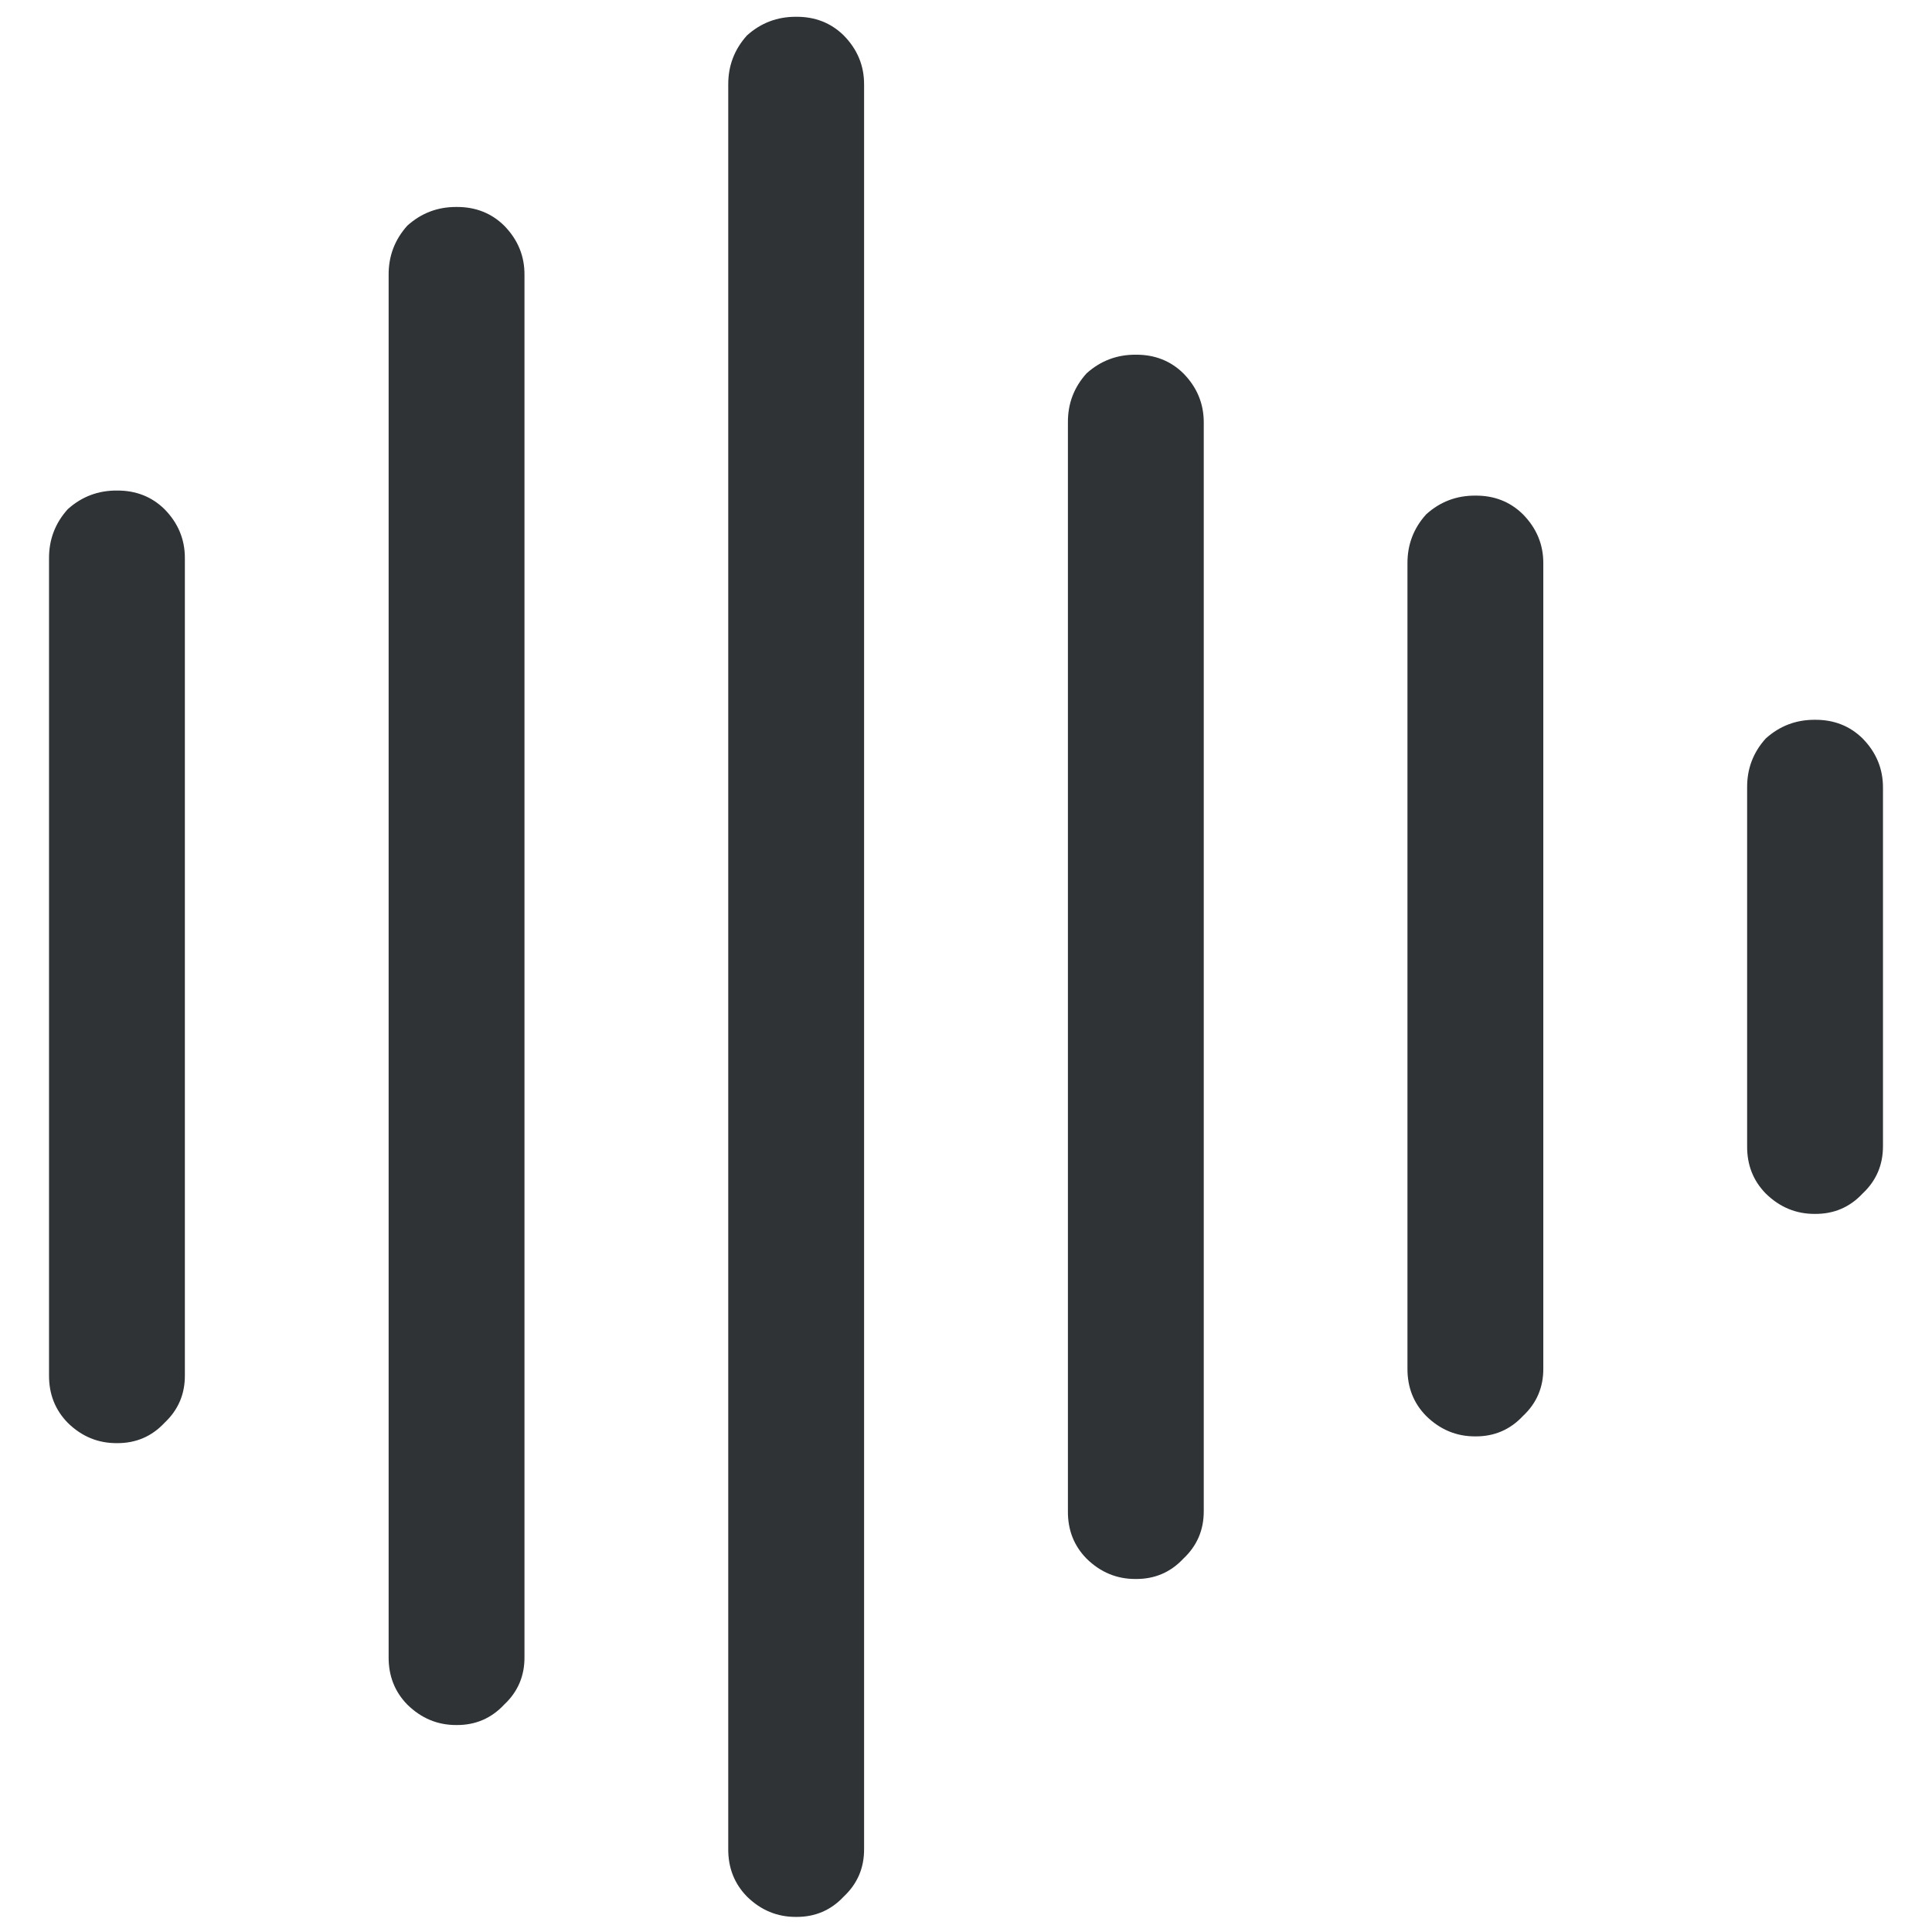<svg width="32" height="32" viewBox="0 0 32 32" fill="none" xmlns="http://www.w3.org/2000/svg">
<path d="M6.747 3.737C6.539 3.968 6.435 4.24 6.437 4.553V27.447C6.435 27.759 6.539 28.022 6.747 28.234C6.978 28.461 7.25 28.574 7.562 28.572C7.875 28.574 8.138 28.461 8.35 28.234C8.577 28.022 8.689 27.759 8.687 27.447V4.553C8.689 4.24 8.577 3.968 8.35 3.737C8.138 3.529 7.875 3.426 7.562 3.428C7.25 3.426 6.978 3.529 6.747 3.737ZM3.062 9.25C3.064 8.937 2.952 8.665 2.725 8.434C2.513 8.226 2.25 8.123 1.937 8.125C1.625 8.123 1.353 8.226 1.122 8.434C0.914 8.665 0.81 8.937 0.812 9.25V22.778C0.81 23.091 0.914 23.353 1.122 23.566C1.353 23.793 1.625 23.905 1.937 23.903C2.25 23.905 2.513 23.793 2.725 23.566C2.952 23.353 3.064 23.091 3.062 22.778V9.25ZM17.997 6.184C17.788 6.415 17.685 6.687 17.688 7V25.028C17.685 25.341 17.788 25.603 17.997 25.816C18.228 26.043 18.5 26.155 18.812 26.153C19.125 26.155 19.388 26.043 19.6 25.816C19.827 25.603 19.939 25.341 19.938 25.028V7C19.939 6.687 19.827 6.415 19.6 6.184C19.388 5.976 19.125 5.873 18.812 5.875C18.5 5.873 18.228 5.976 17.997 6.184ZM14.312 1.403C14.314 1.09 14.202 0.818 13.975 0.587C13.763 0.379 13.5 0.276 13.188 0.278C12.875 0.276 12.603 0.379 12.372 0.587C12.164 0.818 12.06 1.09 12.062 1.403V30.625C12.06 30.938 12.164 31.2 12.372 31.413C12.603 31.64 12.875 31.752 13.188 31.75C13.5 31.752 13.763 31.64 13.975 31.413C14.202 31.2 14.314 30.938 14.312 30.625V1.403ZM31.188 13.047C31.189 12.734 31.077 12.462 30.85 12.231C30.638 12.023 30.375 11.92 30.062 11.922C29.75 11.92 29.478 12.023 29.247 12.231C29.038 12.462 28.935 12.734 28.938 13.047V18.981C28.935 19.294 29.038 19.556 29.247 19.769C29.478 19.996 29.75 20.108 30.062 20.106C30.375 20.108 30.638 19.996 30.85 19.769C31.077 19.556 31.189 19.294 31.188 18.981V13.047ZM25.562 9.334C25.564 9.022 25.452 8.75 25.225 8.519C25.013 8.31 24.75 8.207 24.438 8.209C24.125 8.207 23.853 8.31 23.622 8.519C23.413 8.75 23.31 9.022 23.312 9.334V22.666C23.31 22.978 23.413 23.241 23.622 23.453C23.853 23.68 24.125 23.793 24.438 23.791C24.75 23.793 25.013 23.68 25.225 23.453C25.452 23.241 25.564 22.978 25.562 22.666V9.334Z" fill="#2F3336"/>
</svg>
